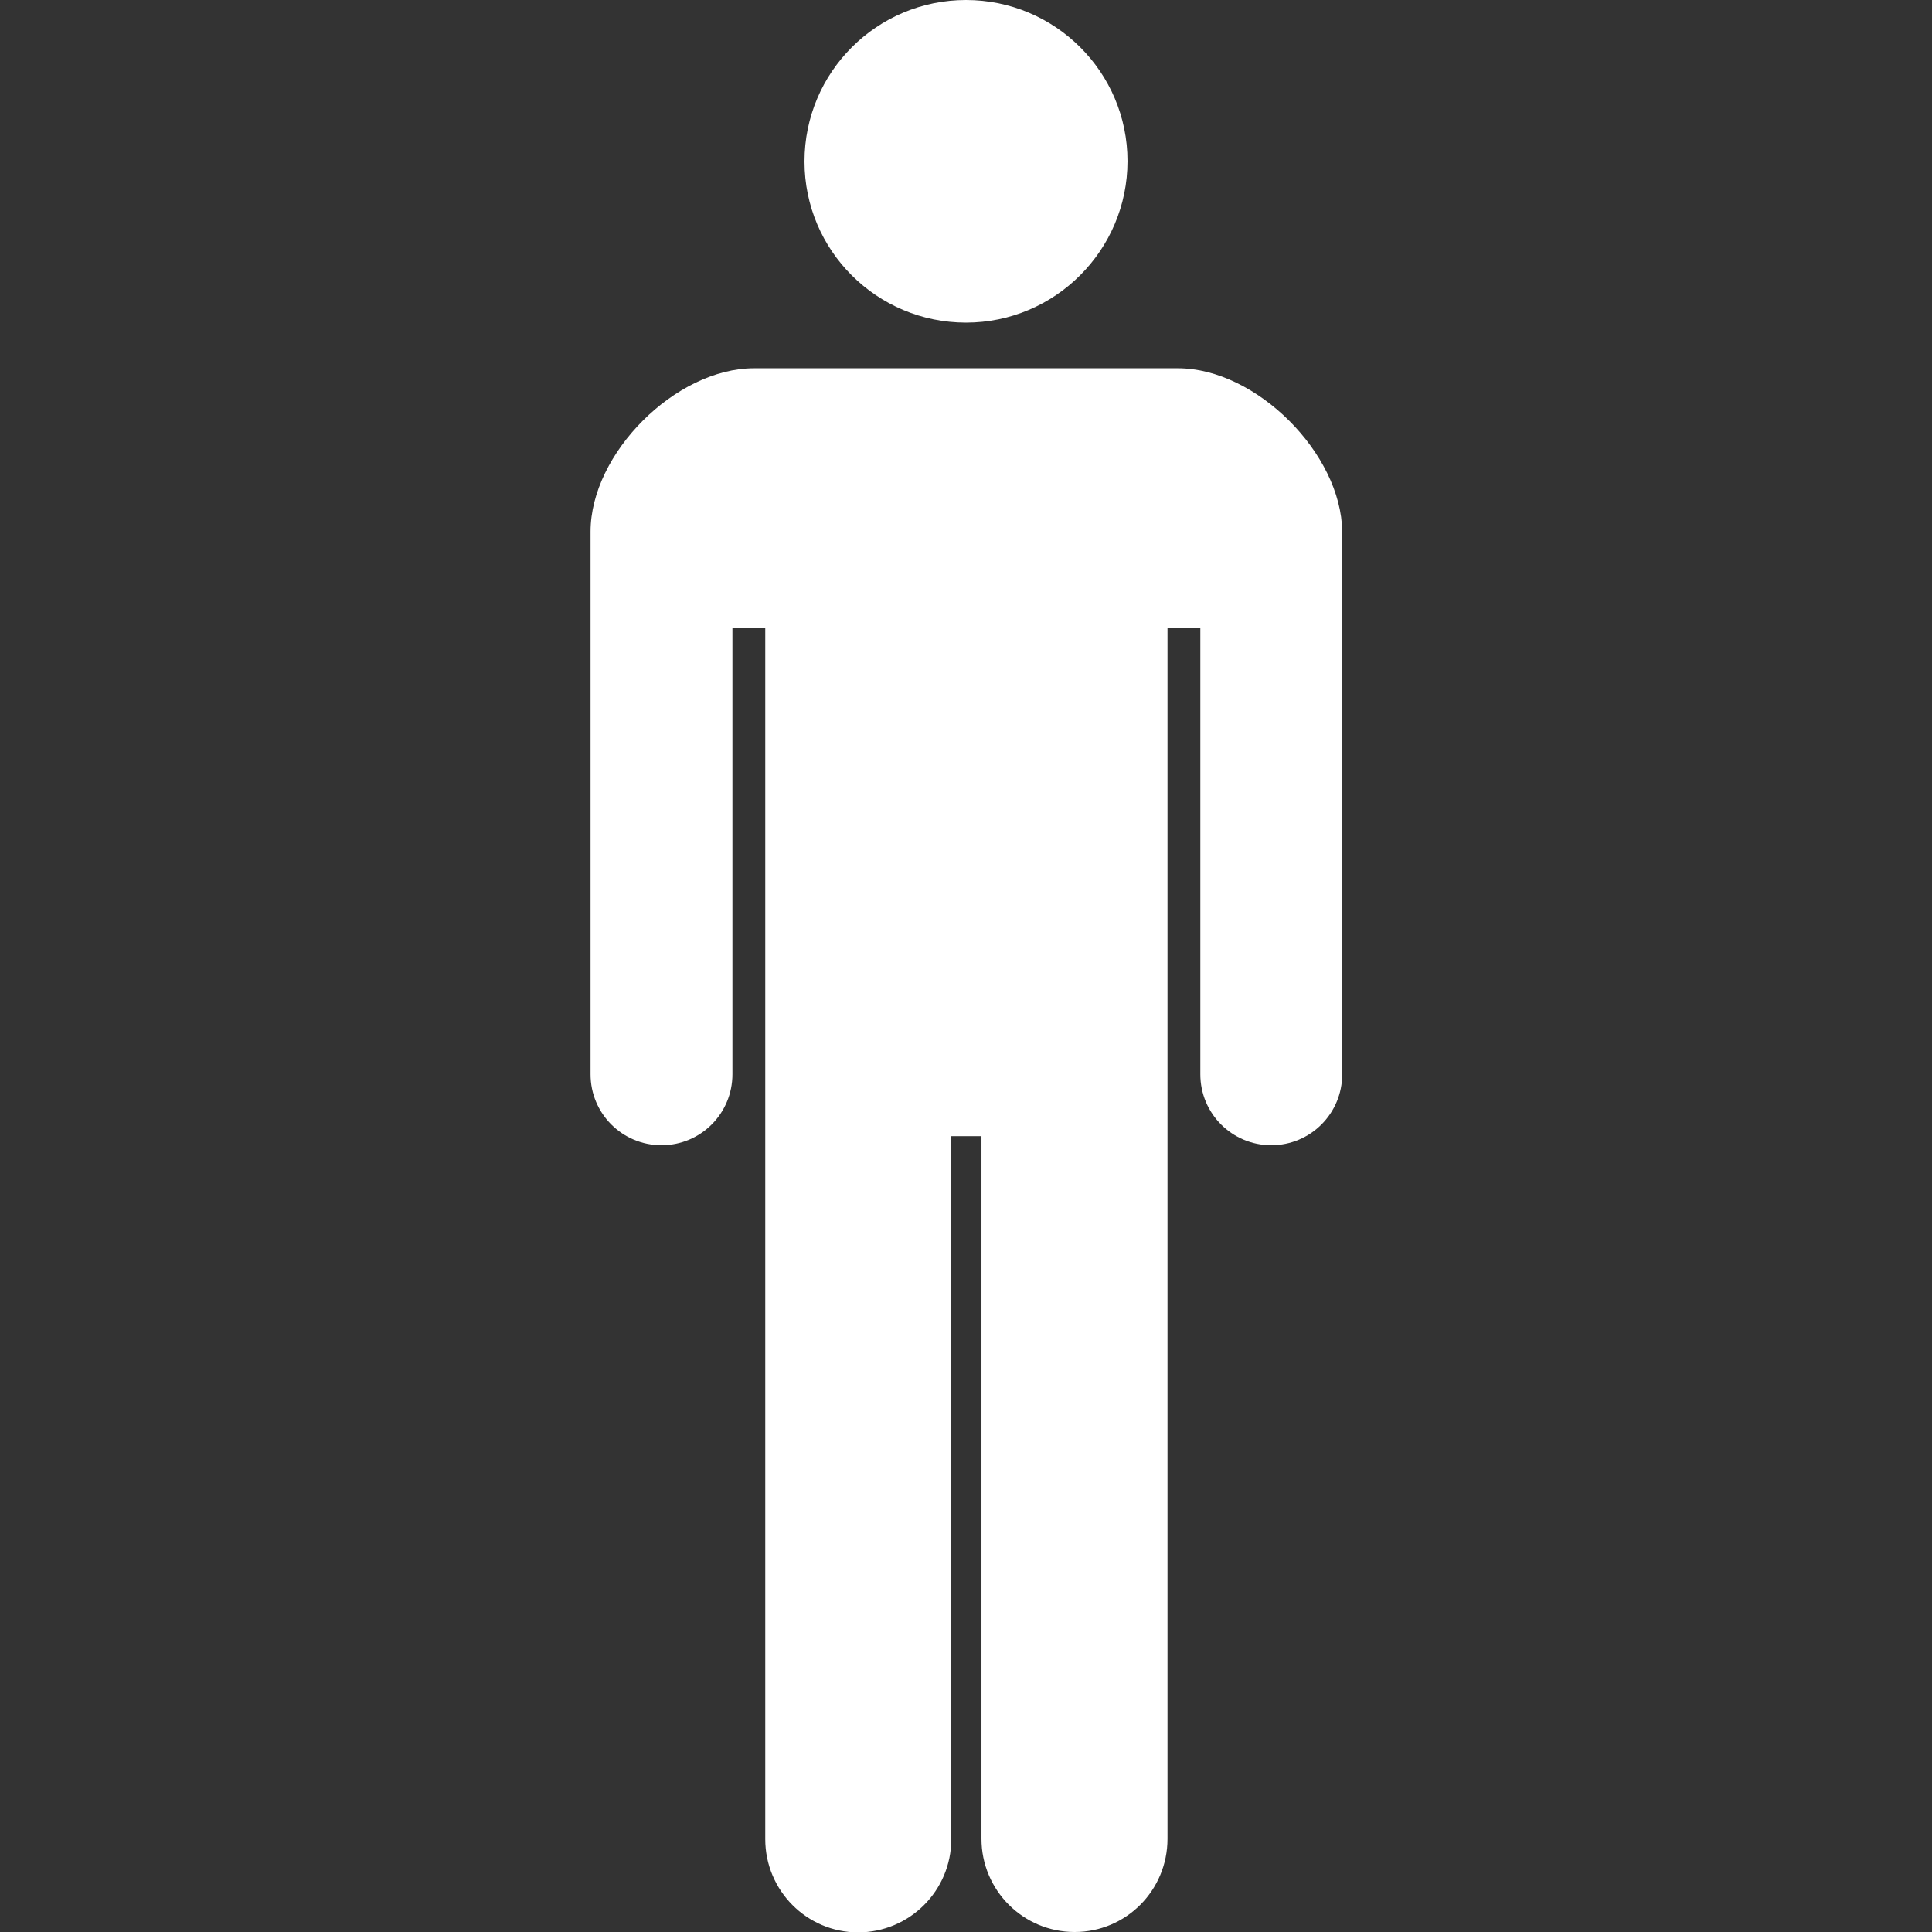 <?xml version="1.0" encoding="utf-8"?>
<!-- Generator: Adobe Illustrator 23.1.0, SVG Export Plug-In . SVG Version: 6.00 Build 0)  -->
<svg version="1.1" id="_x32_" xmlns="http://www.w3.org/2000/svg" xmlns:xlink="http://www.w3.org/1999/xlink" x="0px" y="0px"
	 viewBox="0 0 512 512" style="enable-background:new 0 0 512 512;" xml:space="preserve">
<rect x="0" y="0" width="512" height="512" fill="#333333" stroke="none"/>
<style type="text/css">
	.st0{fill:#FFFFFF;}
</style>
<g>
	<path class="st0" d="M256,85.5c23.6,0,42.8-19.2,42.8-42.8C298.8,19.1,279.6,0,256,0s-42.8,19.1-42.8,42.8
		C213.2,66.4,232.4,85.5,256,85.5z"/>
	<path class="st0" d="M312.2,97.6H199.8c-20.7,0-43.3,22.5-43.3,43.3v143.8c0,10.4,8.4,18.8,18.8,18.8c10.4,0,18.8-8.4,18.8-18.8
		V166.5h8.7v320.9c0,13.6,11,24.7,24.6,24.7c13.6,0,24.7-11,24.7-24.7V301.1h8v186.2c0,13.6,11,24.7,24.7,24.7
		c13.6,0,24.6-11,24.6-24.7V166.5h8.7v118.2c0,10.4,8.4,18.8,18.8,18.8c10.4,0,18.8-8.4,18.8-18.8V140.9
		C355.5,120.2,332.9,97.6,312.2,97.6z"/>
</g>
</svg>

